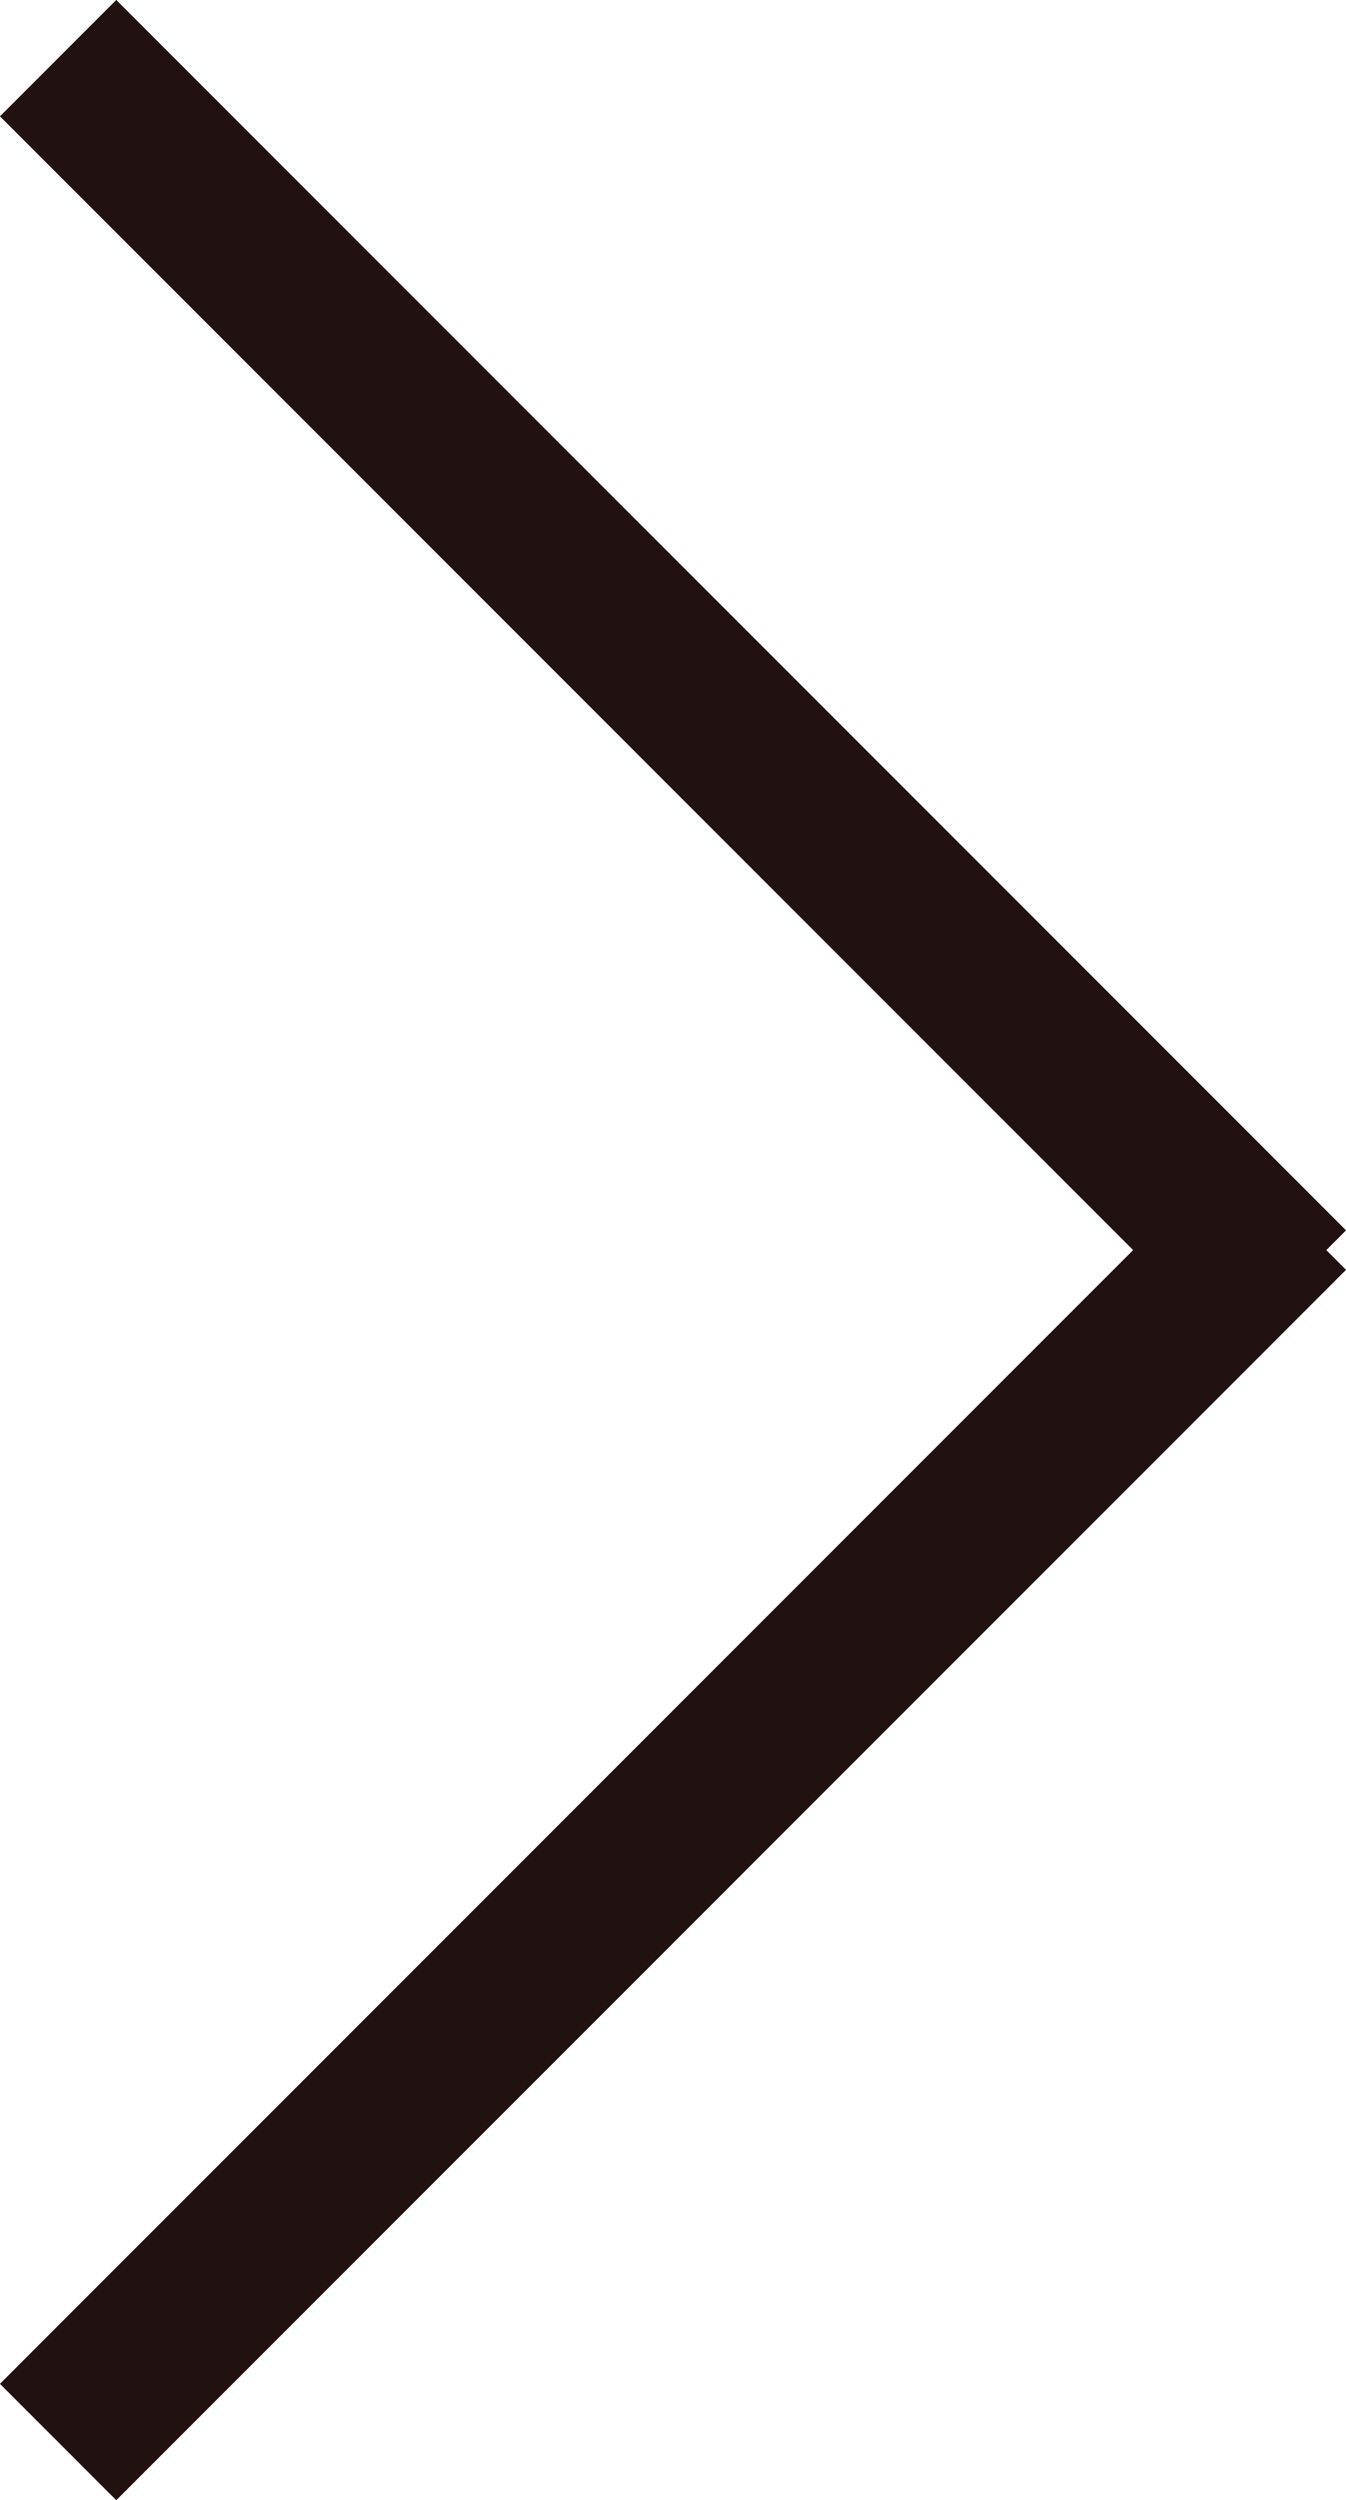 <svg xmlns="http://www.w3.org/2000/svg" width="12.274" height="22.787" viewBox="0 0 12.274 22.787">
  <g id="Group_202" data-name="Group 202" transform="translate(0.53 0.53)">
    <g id="Group_74" data-name="Group 74">
      <line id="Line_36" data-name="Line 36" x2="11.214" y2="11.214" transform="translate(0 0)" fill="none" stroke="#211" stroke-width="1.5"/>
      <line id="Line_37" data-name="Line 37" y1="11.214" x2="11.214" transform="translate(0 10.513)" fill="none" stroke="#211" stroke-width="1.5"/>
    </g>
  </g>
</svg>
